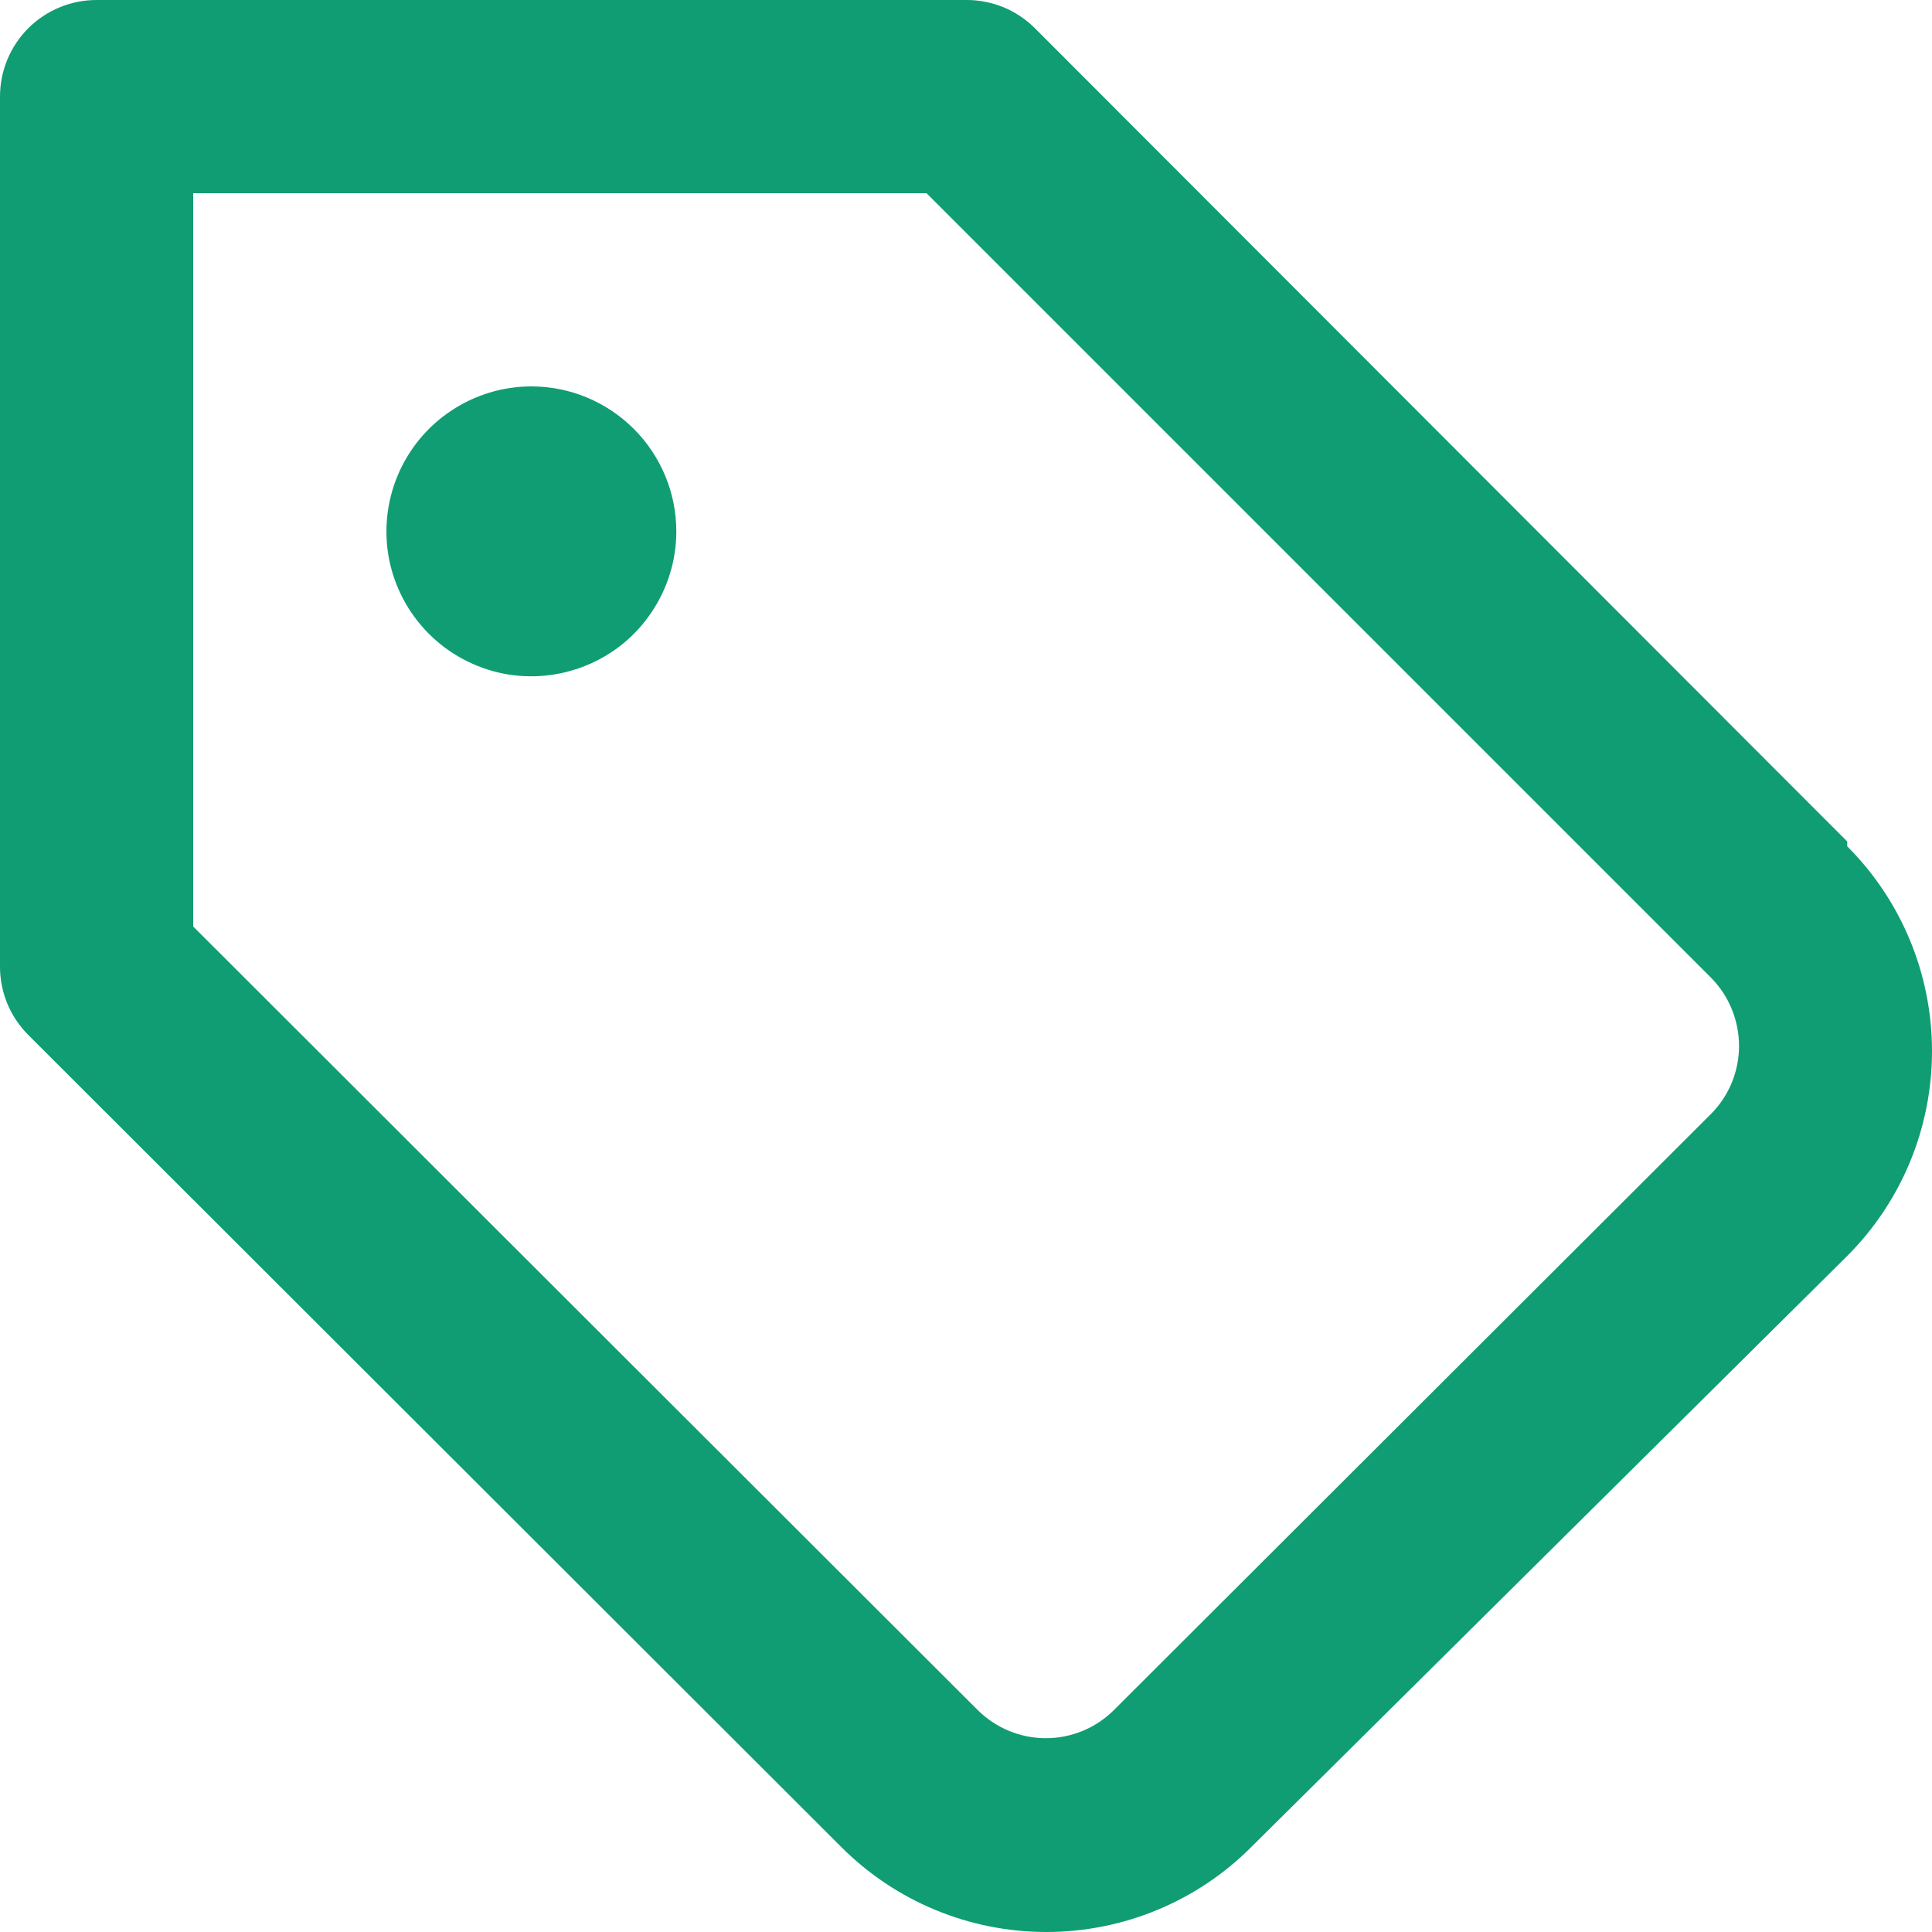 <svg width="16" height="16" viewBox="0 0 16 16" fill="none" xmlns="http://www.w3.org/2000/svg">
<path id="Vector" d="M4.401 3.2C4.163 3.2 3.931 3.271 3.734 3.403C3.536 3.535 3.383 3.722 3.292 3.941C3.201 4.161 3.177 4.402 3.223 4.635C3.27 4.868 3.384 5.081 3.552 5.249C3.72 5.417 3.934 5.531 4.166 5.578C4.399 5.624 4.641 5.6 4.86 5.509C5.079 5.419 5.267 5.265 5.398 5.067C5.53 4.87 5.601 4.638 5.601 4.401C5.601 4.082 5.474 3.777 5.249 3.552C5.024 3.327 4.719 3.2 4.401 3.2ZM15.298 6.969L8.569 0.232C8.494 0.158 8.406 0.099 8.308 0.059C8.211 0.02 8.106 -0.001 8.001 1.33732e-05H0.8C0.588 1.33732e-05 0.384 0.084 0.234 0.234C0.084 0.384 1.33732e-05 0.588 1.33732e-05 0.8V8.001C-0.001 8.106 0.02 8.211 0.059 8.308C0.099 8.406 0.158 8.494 0.232 8.569L6.969 15.298C7.419 15.748 8.029 16 8.665 16C9.301 16 9.911 15.748 10.361 15.298L15.298 10.401C15.748 9.951 16 9.341 16 8.705C16 8.069 15.748 7.459 15.298 7.009V6.969ZM14.17 9.225L9.225 14.162C9.075 14.311 8.873 14.395 8.661 14.395C8.45 14.395 8.247 14.311 8.097 14.162L1.6 7.673V1.6H7.673L14.17 8.097C14.244 8.172 14.303 8.261 14.342 8.358C14.382 8.455 14.402 8.56 14.402 8.665C14.401 8.875 14.318 9.076 14.17 9.225Z" fill="#109D73"/>
</svg>
